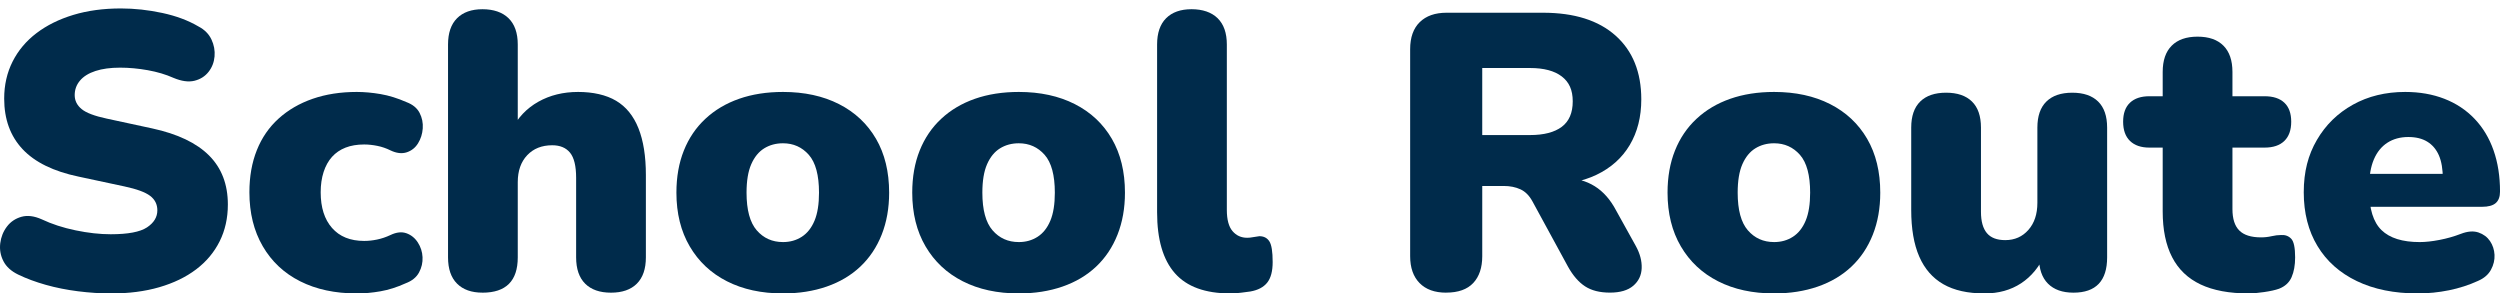 <svg width="230" height="27" viewBox="0 0 230 27" fill="none" xmlns="http://www.w3.org/2000/svg">
<path d="M10.188 26.996C9.227 26.996 8.224 26.93 7.178 26.798C6.133 26.666 5.142 26.468 4.205 26.203C3.268 25.938 2.426 25.626 1.681 25.265C1.032 24.953 0.576 24.539 0.312 24.021C0.047 23.504 -0.049 22.957 0.023 22.38C0.094 21.803 0.299 21.293 0.636 20.848C0.972 20.402 1.417 20.103 1.97 19.946C2.522 19.79 3.147 19.868 3.845 20.18C4.757 20.612 5.791 20.95 6.945 21.19C8.097 21.431 9.179 21.551 10.188 21.551C11.773 21.551 12.885 21.341 13.521 20.921C14.158 20.5 14.476 19.977 14.476 19.351C14.476 18.799 14.254 18.354 13.809 18.017C13.364 17.681 12.577 17.392 11.449 17.151L7.232 16.249C4.926 15.768 3.207 14.927 2.079 13.725C0.949 12.522 0.385 10.972 0.385 9.071C0.385 7.822 0.643 6.686 1.159 5.663C1.675 4.641 2.409 3.77 3.358 3.048C4.307 2.327 5.436 1.768 6.745 1.371C8.055 0.975 9.514 0.777 11.124 0.777C12.373 0.777 13.641 0.915 14.927 1.191C16.212 1.467 17.324 1.883 18.261 2.436C18.813 2.723 19.21 3.121 19.45 3.625C19.69 4.13 19.786 4.653 19.739 5.194C19.69 5.736 19.505 6.21 19.181 6.619C18.856 7.029 18.424 7.299 17.884 7.432C17.343 7.563 16.7 7.474 15.956 7.162C15.258 6.85 14.472 6.616 13.594 6.458C12.716 6.302 11.869 6.224 11.053 6.224C10.163 6.224 9.407 6.326 8.782 6.531C8.157 6.736 7.683 7.03 7.359 7.415C7.034 7.8 6.872 8.245 6.872 8.749C6.872 9.253 7.081 9.681 7.502 10.029C7.922 10.379 8.696 10.673 9.826 10.913L14.007 11.815C16.337 12.32 18.079 13.149 19.233 14.304C20.387 15.458 20.963 16.961 20.963 18.813C20.963 20.064 20.711 21.193 20.207 22.203C19.702 23.214 18.981 24.073 18.045 24.782C17.108 25.492 15.979 26.038 14.657 26.423C13.336 26.808 11.846 27 10.188 27V26.996Z" fill="#002B4B"/>
<path d="M32.821 26.996C30.827 26.996 29.091 26.623 27.613 25.878C26.136 25.134 24.987 24.057 24.171 22.65C23.354 21.243 22.945 19.59 22.945 17.691C22.945 16.248 23.173 14.956 23.63 13.814C24.086 12.672 24.753 11.704 25.63 10.911C26.506 10.118 27.552 9.51 28.766 9.089C29.978 8.669 31.33 8.459 32.82 8.459C33.516 8.459 34.248 8.525 35.018 8.657C35.787 8.79 36.579 9.036 37.397 9.396C37.973 9.612 38.376 9.944 38.604 10.388C38.832 10.833 38.929 11.307 38.893 11.812C38.857 12.318 38.713 12.774 38.46 13.184C38.208 13.593 37.859 13.869 37.415 14.014C36.97 14.158 36.472 14.098 35.919 13.833C35.534 13.642 35.131 13.503 34.711 13.419C34.291 13.335 33.888 13.292 33.504 13.292C32.854 13.292 32.283 13.388 31.791 13.58C31.298 13.773 30.884 14.056 30.548 14.428C30.212 14.802 29.954 15.263 29.774 15.817C29.594 16.371 29.503 16.995 29.503 17.692C29.503 19.087 29.85 20.181 30.548 20.974C31.244 21.767 32.23 22.165 33.504 22.165C33.888 22.165 34.284 22.123 34.693 22.038C35.102 21.954 35.51 21.816 35.919 21.624C36.471 21.359 36.964 21.306 37.397 21.462C37.829 21.618 38.178 21.9 38.442 22.31C38.707 22.719 38.851 23.169 38.874 23.662C38.898 24.155 38.79 24.623 38.55 25.069C38.309 25.514 37.9 25.844 37.324 26.061C36.531 26.422 35.756 26.668 35 26.8C34.243 26.932 33.516 26.999 32.82 26.999L32.821 26.996Z" fill="#002B4B"/>
<path d="M44.39 26.924C43.381 26.924 42.6 26.648 42.048 26.094C41.495 25.542 41.219 24.736 41.219 23.678V4.094C41.219 3.037 41.495 2.231 42.048 1.678C42.601 1.126 43.382 0.848 44.39 0.848C45.398 0.848 46.222 1.124 46.787 1.678C47.352 2.232 47.634 3.037 47.634 4.094V11.957H47.058C47.634 10.827 48.457 9.961 49.527 9.36C50.596 8.759 51.815 8.459 53.185 8.459C54.555 8.459 55.767 8.728 56.681 9.271C57.593 9.812 58.278 10.653 58.736 11.796C59.192 12.938 59.421 14.374 59.421 16.106V23.679C59.421 24.737 59.143 25.543 58.591 26.096C58.038 26.648 57.246 26.926 56.212 26.926C55.178 26.926 54.386 26.649 53.833 26.096C53.28 25.543 53.004 24.737 53.004 23.679V16.358C53.004 15.276 52.817 14.507 52.445 14.049C52.072 13.593 51.526 13.364 50.806 13.364C49.845 13.364 49.076 13.671 48.499 14.283C47.923 14.896 47.634 15.721 47.634 16.755V23.679C47.634 25.844 46.553 26.926 44.39 26.926V26.924Z" fill="#002B4B"/>
<path d="M72.034 26.996C70.063 26.996 68.345 26.623 66.88 25.878C65.415 25.134 64.272 24.063 63.456 22.668C62.639 21.274 62.23 19.626 62.23 17.727C62.23 16.284 62.458 14.992 62.915 13.85C63.371 12.708 64.032 11.734 64.897 10.929C65.762 10.123 66.795 9.51 67.997 9.089C69.198 8.669 70.544 8.459 72.034 8.459C74.004 8.459 75.721 8.832 77.187 9.577C78.652 10.322 79.787 11.386 80.593 12.769C81.398 14.152 81.801 15.806 81.801 17.728C81.801 19.147 81.572 20.433 81.116 21.587C80.66 22.741 80.004 23.721 79.152 24.526C78.298 25.332 77.266 25.945 76.052 26.366C74.838 26.786 73.499 26.996 72.034 26.996ZM72.034 22.271C72.683 22.271 73.259 22.109 73.764 21.784C74.268 21.459 74.658 20.967 74.935 20.305C75.211 19.644 75.349 18.785 75.349 17.727C75.349 16.116 75.036 14.956 74.413 14.246C73.788 13.538 72.994 13.182 72.034 13.182C71.384 13.182 70.808 13.338 70.303 13.65C69.799 13.964 69.403 14.45 69.114 15.111C68.825 15.772 68.682 16.643 68.682 17.726C68.682 19.313 68.994 20.467 69.618 21.188C70.243 21.909 71.047 22.27 72.034 22.27V22.271Z" fill="#002B4B"/>
<path d="M93.729 26.996C91.758 26.996 90.04 26.623 88.576 25.878C87.11 25.134 85.968 24.063 85.151 22.668C84.335 21.274 83.926 19.626 83.926 17.727C83.926 16.284 84.153 14.992 84.611 13.85C85.067 12.708 85.727 11.734 86.593 10.929C87.457 10.123 88.49 9.51 89.692 9.089C90.894 8.669 92.239 8.459 93.729 8.459C95.699 8.459 97.416 8.832 98.882 9.577C100.348 10.322 101.482 11.386 102.289 12.769C103.094 14.152 103.496 15.806 103.496 17.728C103.496 19.147 103.267 20.433 102.811 21.587C102.355 22.741 101.7 23.721 100.847 24.526C99.994 25.332 98.961 25.945 97.747 26.366C96.534 26.786 95.194 26.996 93.729 26.996ZM93.729 22.271C94.378 22.271 94.954 22.109 95.459 21.784C95.964 21.459 96.353 20.967 96.631 20.305C96.907 19.644 97.045 18.785 97.045 17.727C97.045 16.116 96.732 14.956 96.108 14.246C95.483 13.538 94.69 13.182 93.729 13.182C93.08 13.182 92.504 13.338 91.999 13.65C91.494 13.964 91.098 14.45 90.809 15.111C90.52 15.772 90.377 16.643 90.377 17.726C90.377 19.313 90.689 20.467 91.314 21.188C91.939 21.909 92.742 22.27 93.729 22.27V22.271Z" fill="#002B4B"/>
<path d="M113.192 26.996C110.886 26.996 109.185 26.377 108.093 25.139C106.999 23.901 106.453 22.032 106.453 19.53V4.093C106.453 3.035 106.729 2.23 107.282 1.677C107.836 1.124 108.616 0.847 109.625 0.847C110.633 0.847 111.457 1.123 112.022 1.677C112.586 2.231 112.869 3.035 112.869 4.093V19.314C112.869 20.204 113.043 20.853 113.391 21.262C113.739 21.671 114.19 21.875 114.743 21.875C114.911 21.875 115.086 21.857 115.266 21.821C115.446 21.785 115.644 21.755 115.86 21.73C116.269 21.73 116.574 21.886 116.779 22.2C116.983 22.512 117.085 23.15 117.085 24.112C117.085 24.953 116.917 25.585 116.581 26.005C116.243 26.426 115.727 26.695 115.031 26.817C114.838 26.841 114.562 26.877 114.202 26.926C113.841 26.973 113.504 26.997 113.192 26.997V26.996Z" fill="#002B4B"/>
<path d="M133.05 26.925C131.992 26.925 131.176 26.63 130.599 26.041C130.023 25.452 129.734 24.629 129.734 23.57V4.526C129.734 3.444 130.028 2.615 130.617 2.037C131.206 1.46 132.028 1.171 133.086 1.171H141.952C144.836 1.171 147.063 1.874 148.638 3.281C150.211 4.688 150.999 6.641 150.999 9.142C150.999 10.753 150.644 12.154 149.936 13.344C149.227 14.534 148.206 15.447 146.872 16.084C145.538 16.721 143.898 17.04 141.952 17.04L142.241 16.39H143.971C145.004 16.39 145.917 16.637 146.711 17.13C147.504 17.623 148.164 18.374 148.693 19.383L150.494 22.63C150.879 23.328 151.059 24.006 151.035 24.667C151.011 25.328 150.752 25.869 150.26 26.29C149.767 26.711 149.053 26.921 148.116 26.921C147.18 26.921 146.416 26.728 145.828 26.344C145.239 25.96 144.716 25.358 144.26 24.54L140.98 18.517C140.691 17.989 140.325 17.622 139.881 17.417C139.436 17.213 138.925 17.11 138.349 17.11H136.367V23.566C136.367 24.623 136.091 25.447 135.538 26.037C134.985 26.625 134.155 26.921 133.051 26.921L133.05 26.925ZM136.366 12.425H140.763C142.035 12.425 143.009 12.173 143.683 11.668C144.355 11.163 144.692 10.381 144.692 9.323C144.692 8.266 144.355 7.551 143.683 7.033C143.009 6.516 142.037 6.257 140.763 6.257H136.366V12.425Z" fill="#002B4B"/>
<path d="M163.217 26.996C161.247 26.996 159.528 26.623 158.064 25.878C156.598 25.134 155.456 24.063 154.639 22.668C153.823 21.274 153.414 19.626 153.414 17.727C153.414 16.284 153.642 14.992 154.099 13.85C154.555 12.708 155.216 11.734 156.081 10.929C156.946 10.123 157.978 9.51 159.181 9.089C160.382 8.669 161.727 8.459 163.217 8.459C165.187 8.459 166.905 8.832 168.37 9.577C169.836 10.322 170.971 11.386 171.777 12.769C172.582 14.152 172.984 15.806 172.984 17.728C172.984 19.147 172.756 20.433 172.3 21.587C171.843 22.741 171.188 23.721 170.336 24.526C169.482 25.332 168.45 25.945 167.236 26.366C166.022 26.786 164.683 26.996 163.217 26.996ZM163.217 22.271C163.866 22.271 164.443 22.109 164.947 21.784C165.452 21.459 165.842 20.967 166.119 20.305C166.395 19.644 166.533 18.785 166.533 17.727C166.533 16.116 166.22 14.956 165.596 14.246C164.971 13.538 164.178 13.182 163.217 13.182C162.568 13.182 161.992 13.338 161.487 13.65C160.982 13.964 160.586 14.45 160.297 15.111C160.009 15.772 159.866 16.643 159.866 17.726C159.866 19.313 160.177 20.467 160.802 21.188C161.427 21.909 162.231 22.27 163.217 22.27V22.271Z" fill="#002B4B"/>
<path d="M182.572 26.996C181.034 26.996 179.773 26.713 178.788 26.148C177.802 25.584 177.063 24.736 176.571 23.605C176.077 22.476 175.832 21.045 175.832 19.313V11.738C175.832 10.681 176.108 9.881 176.661 9.34C177.213 8.799 178.007 8.528 179.041 8.528C180.074 8.528 180.866 8.798 181.42 9.34C181.972 9.881 182.249 10.681 182.249 11.738V19.493C182.249 20.359 182.429 21.008 182.789 21.441C183.15 21.874 183.715 22.091 184.484 22.091C185.349 22.091 186.058 21.779 186.61 21.153C187.162 20.528 187.439 19.699 187.439 18.664V11.74C187.439 10.682 187.715 9.882 188.269 9.341C188.821 8.8 189.614 8.529 190.648 8.529C191.681 8.529 192.474 8.799 193.027 9.341C193.579 9.882 193.856 10.682 193.856 11.74V23.678C193.856 25.843 192.823 26.925 190.756 26.925C189.747 26.925 188.966 26.648 188.414 26.095C187.861 25.542 187.585 24.736 187.585 23.678V21.587L188.161 23.355C187.632 24.533 186.894 25.434 185.944 26.06C184.995 26.684 183.872 26.997 182.575 26.997L182.572 26.996Z" fill="#002B4B"/>
<path d="M206.898 26.996C205.097 26.996 203.612 26.72 202.447 26.166C201.281 25.613 200.41 24.778 199.834 23.659C199.257 22.541 198.968 21.141 198.968 19.457V13.579H197.743C196.974 13.579 196.38 13.375 195.959 12.966C195.539 12.558 195.328 11.968 195.328 11.198C195.328 10.428 195.539 9.846 195.959 9.449C196.38 9.052 196.974 8.854 197.743 8.854H198.968V6.618C198.968 5.56 199.244 4.754 199.798 4.202C200.351 3.649 201.143 3.372 202.177 3.372C203.211 3.372 204.003 3.648 204.556 4.202C205.108 4.756 205.385 5.56 205.385 6.618V8.854H208.341C209.134 8.854 209.74 9.052 210.16 9.449C210.581 9.845 210.792 10.428 210.792 11.198C210.792 11.968 210.581 12.557 210.16 12.966C209.74 13.375 209.133 13.579 208.341 13.579H205.385V19.241C205.385 20.131 205.595 20.786 206.017 21.207C206.437 21.628 207.104 21.838 208.016 21.838C208.352 21.838 208.677 21.802 208.99 21.729C209.302 21.657 209.591 21.622 209.855 21.622C210.24 21.597 210.551 21.711 210.792 21.964C211.032 22.216 211.152 22.788 211.152 23.677C211.152 24.398 211.043 25.006 210.827 25.498C210.612 25.992 210.227 26.346 209.675 26.562C209.338 26.683 208.881 26.785 208.305 26.869C207.729 26.954 207.26 26.996 206.9 26.996H206.898Z" fill="#002B4B"/>
<path d="M222.433 26.996C220.271 26.996 218.402 26.618 216.829 25.86C215.255 25.103 214.047 24.027 213.206 22.632C212.366 21.238 211.945 19.59 211.945 17.691C211.945 15.792 212.348 14.259 213.153 12.877C213.958 11.494 215.063 10.412 216.469 9.63C217.874 8.849 219.478 8.459 221.279 8.459C222.601 8.459 223.803 8.67 224.884 9.089C225.965 9.51 226.89 10.123 227.659 10.929C228.429 11.734 229.011 12.703 229.407 13.832C229.803 14.963 230.002 16.225 230.002 17.619C230.002 18.1 229.869 18.455 229.605 18.684C229.341 18.913 228.921 19.026 228.344 19.026H217.316V15.996H225.317L224.741 16.464C224.741 15.575 224.621 14.854 224.381 14.3C224.14 13.748 223.786 13.327 223.317 13.038C222.849 12.749 222.266 12.605 221.569 12.605C220.825 12.605 220.182 12.781 219.641 13.129C219.101 13.478 218.686 13.988 218.398 14.661C218.109 15.335 217.965 16.175 217.965 17.186V17.511C217.965 19.218 218.343 20.438 219.1 21.171C219.856 21.905 221.028 22.271 222.613 22.271C223.141 22.271 223.748 22.205 224.433 22.073C225.118 21.941 225.772 21.755 226.397 21.514C227.022 21.274 227.562 21.232 228.018 21.387C228.475 21.544 228.83 21.808 229.082 22.18C229.333 22.554 229.471 22.975 229.496 23.443C229.52 23.911 229.411 24.369 229.171 24.813C228.931 25.258 228.535 25.601 227.981 25.841C227.141 26.226 226.245 26.515 225.297 26.707C224.347 26.899 223.392 26.996 222.431 26.996H222.433Z" fill="#002B4B"/>
</svg>
